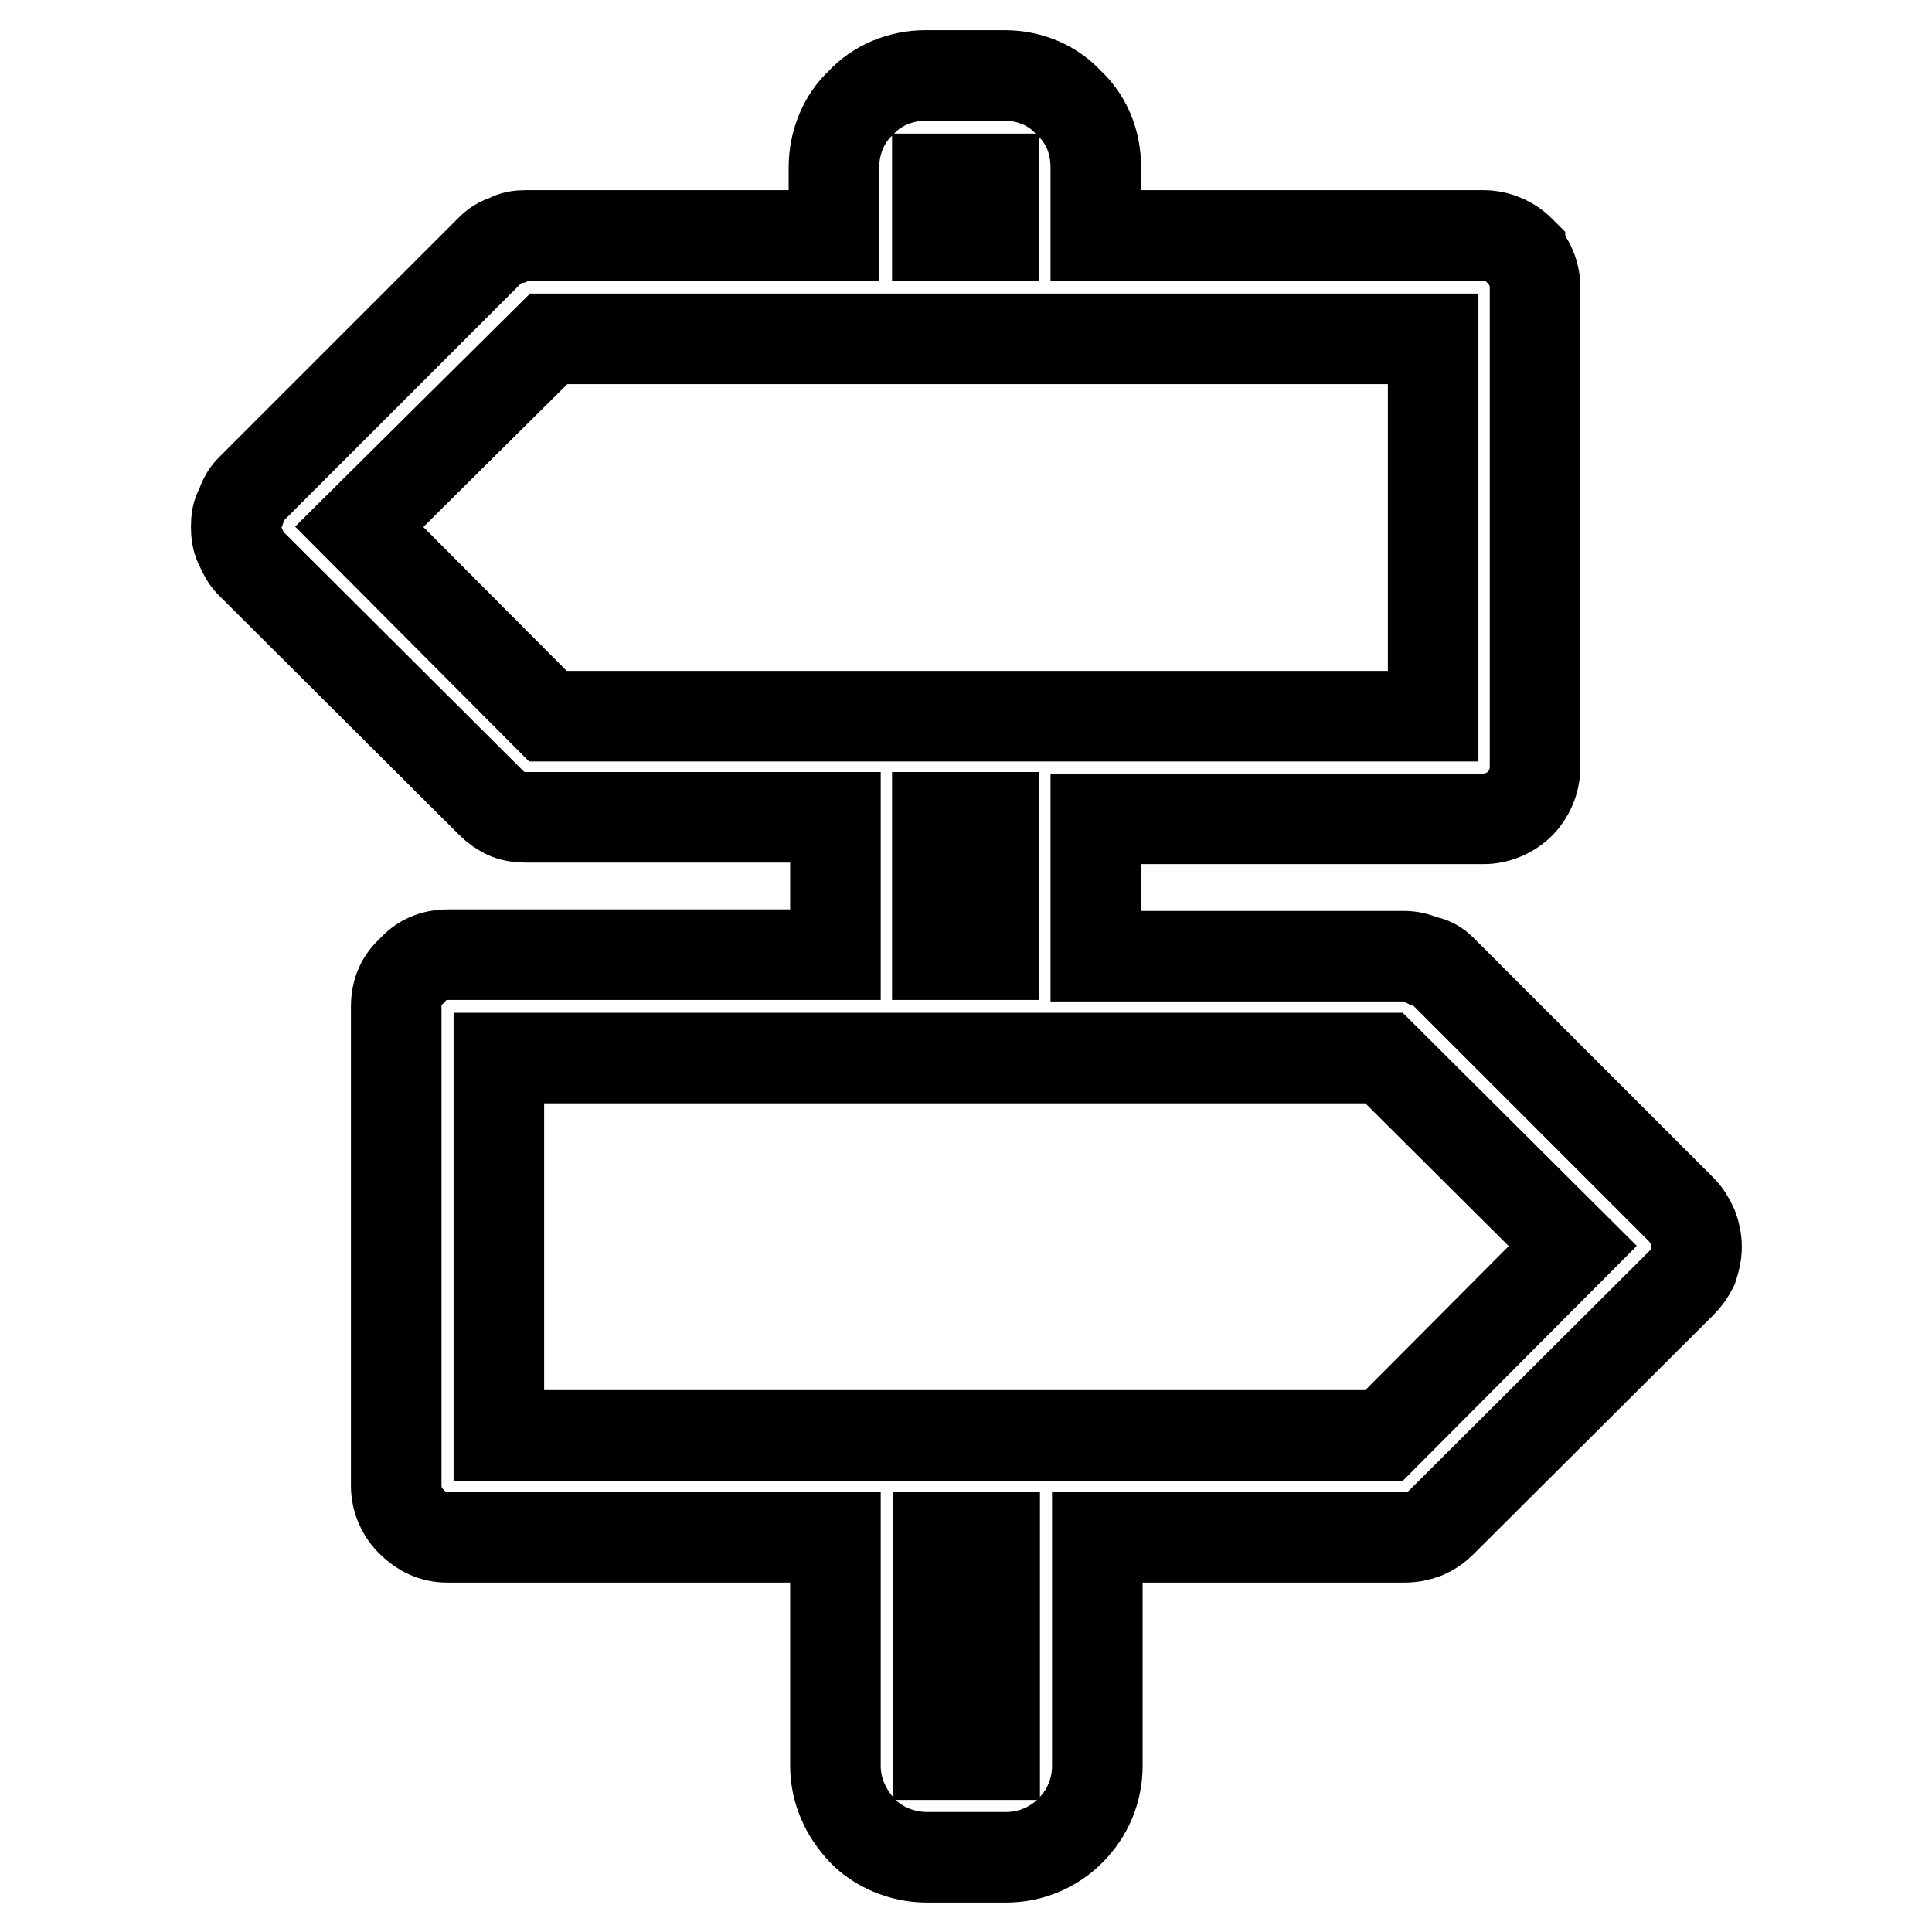 <?xml version="1.0" encoding="utf-8"?>
<!-- Svg Vector Icons : http://www.onlinewebfonts.com/icon -->
<!DOCTYPE svg PUBLIC "-//W3C//DTD SVG 1.1//EN" "http://www.w3.org/Graphics/SVG/1.1/DTD/svg11.dtd">
<svg version="1.1" xmlns="http://www.w3.org/2000/svg" xmlns:xlink="http://www.w3.org/1999/xlink" x="0px" y="0px" viewBox="0 0 256 256" enable-background="new 0 0 256 256" xml:space="preserve">
<g> <path stroke-width="12" fill-opacity="0" stroke="#000000"  d="M66.1,190.2h117.3l25-25.1l-25-24.9H66.1V190.2z M124.3,232.5h7.5v-28.8h-7.5V232.5z M131.7,126.5v-18.2 h-7.5v18.2H131.7z M47.6,69.8l25,25.1h117.3v-50H72.7L47.6,69.8z M131.7,23.7h-7.5v7.5h7.5V23.7z M191,128.5l31.8,31.8l0,0 c0.6,0.6,1.1,1.4,1.5,2.3c0.3,0.8,0.5,1.7,0.5,2.6c0,0.9-0.2,1.8-0.5,2.7c-0.4,0.8-0.9,1.5-1.5,2.1l0,0L191,201.7l0,0 c-0.6,0.6-1.3,1.1-2.2,1.5l0,0c-0.8,0.3-1.7,0.5-2.6,0.5h-40.8V234c0,3.3-1.3,6.3-3.6,8.6l0,0c-2.1,2.1-5.1,3.5-8.5,3.5l0,0h-10.5 l0,0c-3.3,0-6.5-1.4-8.5-3.5c-2.2-2.3-3.6-5.3-3.6-8.6v-30.3H59.2l0,0c-1.8,0-3.4-0.8-4.6-2l0,0c-1.3-1.2-2.1-3-2.1-4.8v-63.5 c0-2,0.7-3.6,2.1-4.8c1.2-1.4,2.8-2.1,4.8-2.1h51.3v-18.2H69.8l0,0c-0.9,0-1.8-0.1-2.5-0.4c-0.9-0.4-1.6-0.9-2.2-1.5l0,0L33.2,74.6 l0,0c-0.6-0.6-1-1.4-1.3-2.1c-0.5-0.9-0.6-1.8-0.6-2.7c0-0.9,0.1-1.8,0.6-2.6c0.3-0.9,0.7-1.7,1.3-2.3l0,0L65,33.1l0,0 c0.6-0.6,1.3-1.1,2.2-1.3c0.7-0.5,1.6-0.6,2.5-0.6h40.8v-9c0-3.3,1.3-6.5,3.6-8.6c2.1-2.3,5.3-3.6,8.5-3.6l0,0h10.5l0,0 c3.5,0,6.5,1.4,8.5,3.6l0,0c2.3,2.1,3.6,5.1,3.6,8.6v9h51.4l0,0c1.8,0,3.6,0.8,4.8,2v0.1c1.2,1.2,2,2.9,2,4.7l0,0v63.7l0,0 c0,1.8-0.8,3.6-2,4.8c-1.2,1.2-3,2-4.8,2h-51.4v18.2h40.8l0,0c0.9,0,1.8,0.2,2.6,0.6l0,0C189.6,127.4,190.4,127.9,191,128.5 L191,128.5z"/></g>
</svg>